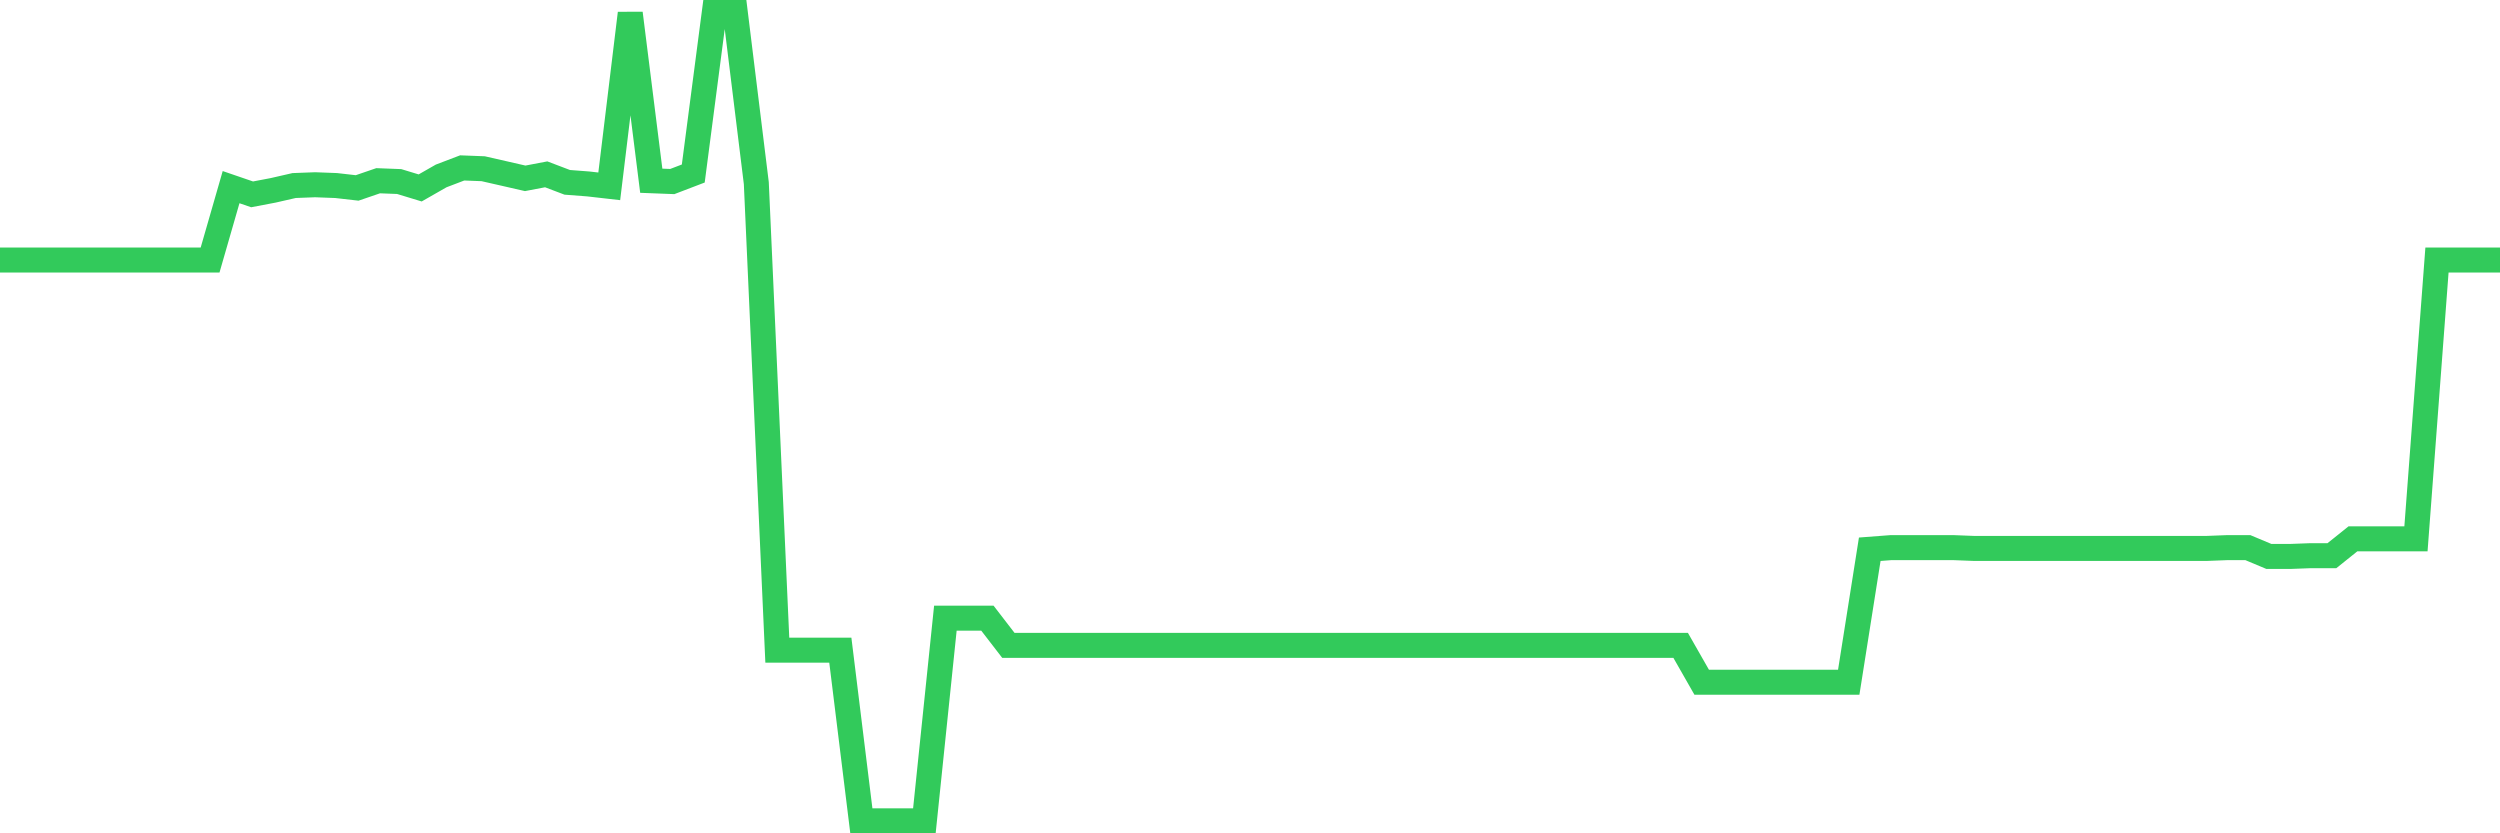 <svg
  xmlns="http://www.w3.org/2000/svg"
  xmlns:xlink="http://www.w3.org/1999/xlink"
  width="120"
  height="40"
  viewBox="0 0 120 40"
  preserveAspectRatio="none"
>
  <polyline
    points="0,12.482 1.008,12.482 2.017,12.482 3.025,12.482 4.034,12.482 5.042,12.482 6.05,12.482 7.059,12.482 8.067,12.482 9.076,12.482 10.084,12.482 11.092,8.983 12.101,9.329 13.109,9.137 14.118,8.906 15.126,8.868 16.134,8.906 17.143,9.021 18.151,8.675 19.16,8.714 20.168,9.021 21.176,8.445 22.185,8.06 23.193,8.099 24.202,8.329 25.21,8.56 26.218,8.368 27.227,8.752 28.235,8.829 29.244,8.944 30.252,0.638 31.261,8.675 32.269,8.714 33.277,8.329 34.286,0.6 35.294,0.6 36.303,8.791 37.311,31.209 38.319,31.209 39.328,31.209 40.336,31.209 41.345,39.4 42.353,39.4 43.361,39.4 44.37,39.4 45.378,29.671 46.387,29.671 47.395,29.671 48.403,30.979 49.412,30.979 50.42,30.979 51.429,30.979 52.437,30.979 53.445,30.979 54.454,30.979 55.462,30.979 56.471,30.979 57.479,30.979 58.487,30.979 59.496,30.979 60.504,30.979 61.513,30.979 62.521,30.979 63.529,30.979 64.538,30.979 65.546,30.979 66.555,30.979 67.563,30.979 68.571,30.979 69.58,30.979 70.588,30.979 71.597,30.979 72.605,30.979 73.613,30.979 74.622,30.979 75.63,30.979 76.639,30.979 77.647,30.979 78.655,30.979 79.664,30.979 80.672,30.979 81.681,32.747 82.689,32.747 83.697,32.747 84.706,32.747 85.714,32.747 86.723,32.747 87.731,32.747 88.739,32.747 89.748,26.364 90.756,26.287 91.765,26.287 92.773,26.287 93.782,26.287 94.79,26.326 95.798,26.326 96.807,26.326 97.815,26.326 98.824,26.326 99.832,26.326 100.84,26.326 101.849,26.326 102.857,26.326 103.866,26.326 104.874,26.326 105.882,26.326 106.891,26.287 107.899,26.287 108.908,26.71 109.916,26.71 110.924,26.672 111.933,26.672 112.941,25.864 113.95,25.864 114.958,25.864 115.966,25.864 116.975,12.482 117.983,12.482 118.992,12.482 120,12.482"
    fill="none"
    stroke="#32ca5b"
    stroke-width="1.2"
  >
  </polyline>
</svg>